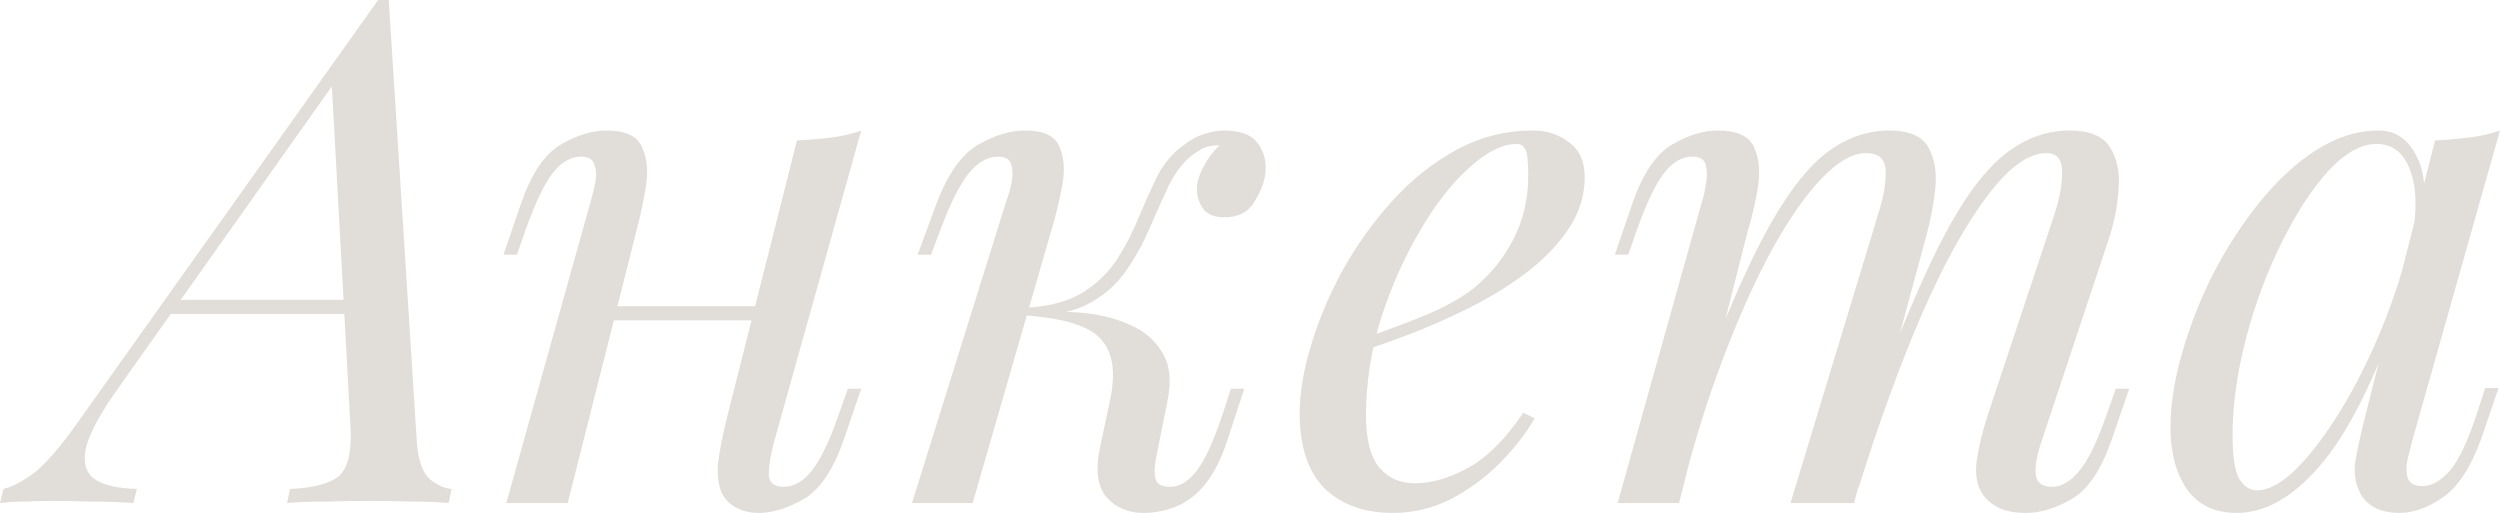 <?xml version="1.0" encoding="UTF-8"?> <svg xmlns="http://www.w3.org/2000/svg" viewBox="0 0 106.305 21.81" fill="none"><path d="M5.01 16.53C4.27 17.57 3.82 18.4 3.66 19.02C3.52 19.64 3.64 20.09 4.02 20.37C4.4 20.63 5 20.77 5.82 20.79L5.67 21.39C5.11 21.35 4.53 21.33 3.93 21.33C3.33 21.31 2.77 21.3 2.25 21.3C1.75 21.3 1.33 21.31 0.99 21.33C0.65 21.33 0.32 21.35 0 21.39L0.15 20.79C0.55 20.69 1 20.45 1.5 20.07C1.98 19.67 2.53 19.04 3.15 18.18L16.08 0C16.16 0 16.23 0 16.29 0C16.37 0 16.45 0 16.53 0L17.73 18.87C17.79 19.59 17.97 20.09 18.27 20.37C18.59 20.63 18.9 20.77 19.2 20.79L19.08 21.39C18.68 21.35 18.18 21.33 17.58 21.33C16.98 21.31 16.39 21.3 15.81 21.3C15.09 21.3 14.41 21.31 13.77 21.33C13.13 21.33 12.61 21.35 12.21 21.39L12.33 20.79C13.29 20.75 13.97 20.58 14.37 20.28C14.77 19.96 14.95 19.29 14.91 18.27L14.1 3.45L14.31 3.39L5.01 16.53ZM7.41 12.75H16.17L15.93 13.35H6.87L7.41 12.75Z" fill="#E1DDD9"></path><path d="M25.1 13.02H33.201V13.62H25.1V13.02ZM24.14 21.39H21.53L25.13 8.52C25.19 8.32 25.25 8.08 25.31 7.8C25.37 7.5 25.36 7.24 25.28 7.02C25.22 6.78 25.031 6.66 24.71 6.66C24.27 6.66 23.87 6.89 23.51 7.35C23.15 7.81 22.77 8.6 22.37 9.72L21.98 10.83H21.41L22.16 8.64C22.6 7.38 23.16 6.55 23.84 6.15C24.52 5.75 25.171 5.55 25.79 5.55C26.59 5.55 27.09 5.78 27.29 6.24C27.51 6.68 27.57 7.23 27.47 7.89C27.37 8.53 27.24 9.15 27.08 9.75L24.14 21.39ZM32.9 18.84C32.76 19.38 32.69 19.83 32.69 20.19C32.71 20.53 32.921 20.7 33.32 20.7C33.76 20.7 34.16 20.47 34.52 20.01C34.9 19.53 35.28 18.74 35.66 17.64L36.051 16.53H36.62L35.87 18.72C35.43 19.98 34.87 20.81 34.19 21.21C33.51 21.61 32.86 21.81 32.241 21.81C31.92 21.81 31.62 21.74 31.34 21.6C31.06 21.46 30.85 21.26 30.71 21C30.55 20.66 30.49 20.23 30.53 19.71C30.59 19.19 30.73 18.49 30.95 17.61L33.89 5.97C34.39 5.95 34.87 5.91 35.33 5.85C35.81 5.79 36.24 5.69 36.62 5.55L32.9 18.84Z" fill="#E1DDD9"></path><path d="M49.158 19.47C49.079 19.91 49.079 20.23 49.158 20.43C49.239 20.61 49.438 20.7 49.759 20.7C50.159 20.7 50.528 20.48 50.869 20.04C51.229 19.58 51.598 18.78 51.979 17.64L52.339 16.53H52.909L52.189 18.72C51.929 19.52 51.608 20.15 51.229 20.61C50.869 21.05 50.459 21.36 49.999 21.54C49.558 21.72 49.099 21.81 48.618 21.81C47.979 21.81 47.459 21.59 47.059 21.15C46.659 20.69 46.568 19.96 46.789 18.96L47.209 16.98C47.449 15.82 47.319 14.97 46.818 14.43C46.339 13.87 45.259 13.53 43.578 13.41V13.29C44.339 13.23 45.109 13.23 45.888 13.29C46.688 13.35 47.398 13.52 48.019 13.8C48.639 14.06 49.109 14.46 49.428 15C49.749 15.52 49.818 16.21 49.639 17.07L49.158 19.47ZM51.799 6.18C51.559 6.18 51.348 6.22 51.168 6.3C51.009 6.38 50.849 6.48 50.689 6.6C50.309 6.9 49.978 7.33 49.698 7.89C49.438 8.45 49.168 9.05 48.888 9.69C48.628 10.31 48.299 10.91 47.898 11.49C47.518 12.05 47.009 12.51 46.369 12.87C45.748 13.23 44.938 13.4 43.939 13.38L43.639 13.41L43.698 13.08C44.678 13.02 45.468 12.8 46.069 12.42C46.669 12.04 47.149 11.57 47.508 11.01C47.869 10.45 48.169 9.87 48.409 9.27C48.669 8.65 48.929 8.07 49.189 7.53C49.469 6.99 49.818 6.56 50.238 6.24C50.599 5.96 50.918 5.78 51.198 5.7C51.499 5.6 51.779 5.55 52.039 5.55C52.739 5.55 53.218 5.73 53.478 6.09C53.739 6.43 53.849 6.84 53.809 7.32C53.788 7.68 53.638 8.09 53.358 8.55C53.098 9.01 52.668 9.24 52.069 9.24C51.628 9.24 51.318 9.11 51.139 8.85C50.959 8.57 50.879 8.27 50.898 7.95C50.918 7.67 51.019 7.37 51.198 7.05C51.379 6.71 51.598 6.42 51.858 6.18C51.839 6.18 51.829 6.18 51.829 6.18C51.829 6.18 51.819 6.18 51.799 6.18ZM41.359 21.39H38.779L42.799 8.52C42.878 8.32 42.949 8.08 43.008 7.8C43.069 7.5 43.069 7.24 43.008 7.02C42.949 6.78 42.758 6.66 42.439 6.66C41.999 6.66 41.589 6.89 41.209 7.35C40.828 7.81 40.428 8.6 40.008 9.72L39.589 10.83H39.019L39.829 8.64C40.308 7.38 40.899 6.55 41.599 6.15C42.299 5.75 42.959 5.55 43.578 5.55C44.378 5.55 44.869 5.78 45.048 6.24C45.249 6.68 45.289 7.23 45.169 7.89C45.048 8.53 44.899 9.15 44.719 9.75L41.359 21.39Z" fill="#E1DDD9"></path><path d="M57.425 14.58C58.545 14.2 59.555 13.83 60.455 13.47C61.375 13.09 62.105 12.69 62.645 12.27C63.365 11.69 63.935 10.99 64.355 10.17C64.775 9.35 64.985 8.45 64.985 7.47C64.985 6.89 64.945 6.52 64.865 6.36C64.785 6.2 64.665 6.12 64.505 6.12C63.885 6.12 63.205 6.46 62.465 7.14C61.725 7.8 61.025 8.7 60.365 9.84C59.705 10.96 59.155 12.2 58.715 13.56C58.295 14.92 58.085 16.29 58.085 17.67C58.085 18.69 58.275 19.43 58.655 19.89C59.035 20.33 59.535 20.55 60.155 20.55C60.875 20.55 61.635 20.33 62.435 19.89C63.235 19.45 64.015 18.67 64.775 17.55L65.255 17.79C64.875 18.45 64.375 19.09 63.755 19.71C63.135 20.33 62.435 20.84 61.655 21.24C60.895 21.62 60.085 21.81 59.225 21.81C58.005 21.81 57.035 21.46 56.315 20.76C55.615 20.04 55.265 18.98 55.265 17.58C55.265 16.72 55.425 15.76 55.745 14.7C56.065 13.62 56.515 12.55 57.095 11.49C57.695 10.41 58.405 9.42 59.225 8.52C60.045 7.62 60.955 6.9 61.955 6.36C62.955 5.82 64.025 5.55 65.165 5.55C65.785 5.55 66.305 5.72 66.725 6.06C67.165 6.38 67.385 6.87 67.385 7.53C67.385 8.33 67.145 9.08 66.665 9.78C66.205 10.46 65.585 11.09 64.805 11.67C64.045 12.23 63.215 12.73 62.315 13.17C61.415 13.61 60.535 13.99 59.675 14.31C58.815 14.63 58.055 14.89 57.395 15.09L57.425 14.58Z" fill="#E1DDD9"></path><path d="M71.396 21.39H68.786L72.386 8.52C72.446 8.34 72.496 8.11 72.536 7.83C72.596 7.53 72.596 7.26 72.536 7.02C72.476 6.78 72.286 6.66 71.966 6.66C71.526 6.66 71.126 6.89 70.766 7.35C70.406 7.81 70.026 8.6 69.626 9.72L69.236 10.83H68.666L69.416 8.64C69.856 7.38 70.416 6.55 71.096 6.15C71.776 5.75 72.426 5.55 73.046 5.55C73.846 5.55 74.356 5.78 74.576 6.24C74.796 6.7 74.856 7.26 74.756 7.92C74.656 8.56 74.516 9.17 74.336 9.75L71.396 21.39ZM79.886 9.03C80.086 8.41 80.186 7.84 80.186 7.32C80.186 6.78 79.906 6.51 79.346 6.51C78.786 6.51 78.166 6.86 77.486 7.56C76.826 8.24 76.146 9.2 75.446 10.44C74.766 11.66 74.106 13.09 73.466 14.73C72.826 16.35 72.256 18.09 71.756 19.95L72.746 15.15C73.666 12.75 74.526 10.85 75.326 9.45C76.126 8.05 76.926 7.05 77.726 6.45C78.546 5.85 79.416 5.55 80.336 5.55C81.196 5.55 81.756 5.8 82.016 6.3C82.276 6.78 82.366 7.37 82.286 8.07C82.206 8.77 82.076 9.44 81.896 10.08L78.836 21.39H76.136L79.886 9.03ZM87.386 9.03C87.586 8.41 87.686 7.84 87.686 7.32C87.686 6.78 87.466 6.51 87.026 6.51C86.246 6.51 85.396 7.13 84.476 8.37C83.556 9.59 82.626 11.28 81.686 13.44C80.766 15.58 79.876 18.03 79.016 20.79L79.706 16.95C80.486 14.87 81.206 13.11 81.866 11.67C82.526 10.21 83.176 9.03 83.816 8.13C84.456 7.23 85.116 6.58 85.796 6.18C86.476 5.76 87.216 5.55 88.016 5.55C88.856 5.55 89.426 5.79 89.726 6.27C90.026 6.75 90.146 7.34 90.086 8.04C90.046 8.72 89.916 9.4 89.696 10.08L86.786 18.84C86.586 19.46 86.516 19.93 86.576 20.25C86.636 20.55 86.866 20.7 87.266 20.7C87.646 20.7 88.016 20.49 88.376 20.07C88.756 19.65 89.156 18.84 89.576 17.64L89.966 16.53H90.536L89.786 18.72C89.346 19.98 88.786 20.81 88.106 21.21C87.426 21.61 86.776 21.81 86.156 21.81C85.656 21.81 85.256 21.73 84.956 21.57C84.676 21.43 84.456 21.24 84.296 21C84.056 20.62 83.976 20.15 84.056 19.59C84.136 19.01 84.296 18.35 84.536 17.61L87.386 9.03Z" fill="#E1DDD9"></path><path d="M95.984 20.85C96.464 20.85 97.014 20.55 97.634 19.95C98.254 19.33 98.884 18.5 99.524 17.46C100.164 16.42 100.754 15.24 101.294 13.92C101.834 12.6 102.264 11.23 102.584 9.81L102.074 13.05C100.934 16.25 99.784 18.51 98.624 19.83C97.484 21.15 96.314 21.81 95.114 21.81C94.174 21.81 93.464 21.47 92.984 20.79C92.524 20.11 92.294 19.24 92.294 18.18C92.294 17.22 92.454 16.18 92.774 15.06C93.094 13.92 93.534 12.79 94.094 11.67C94.674 10.55 95.334 9.53 96.074 8.61C96.814 7.69 97.614 6.95 98.474 6.39C99.354 5.83 100.244 5.55 101.144 5.55C101.844 5.55 102.374 5.9 102.734 6.6C103.114 7.28 103.194 8.24 102.974 9.48L102.644 9.66C102.784 8.6 102.714 7.75 102.434 7.11C102.154 6.45 101.694 6.12 101.054 6.12C100.394 6.12 99.704 6.51 98.984 7.29C98.284 8.07 97.624 9.09 97.004 10.35C96.384 11.59 95.884 12.94 95.504 14.4C95.124 15.84 94.934 17.22 94.934 18.54C94.934 19.4 95.024 20 95.204 20.34C95.404 20.68 95.664 20.85 95.984 20.85ZM103.544 5.97C104.024 5.95 104.504 5.91 104.984 5.85C105.464 5.79 105.904 5.69 106.304 5.55L102.554 18.81C102.514 18.99 102.454 19.23 102.374 19.53C102.314 19.81 102.314 20.07 102.374 20.31C102.454 20.55 102.664 20.67 103.004 20.67C103.404 20.67 103.794 20.45 104.174 20.01C104.554 19.57 104.934 18.77 105.314 17.61L105.674 16.5H106.244L105.494 18.69C105.054 19.89 104.514 20.71 103.874 21.15C103.234 21.59 102.624 21.81 102.044 21.81C101.264 21.81 100.714 21.55 100.394 21.03C100.134 20.57 100.064 20.04 100.184 19.44C100.304 18.82 100.444 18.2 100.604 17.58L103.544 5.97Z" fill="#E1DDD9"></path></svg> 